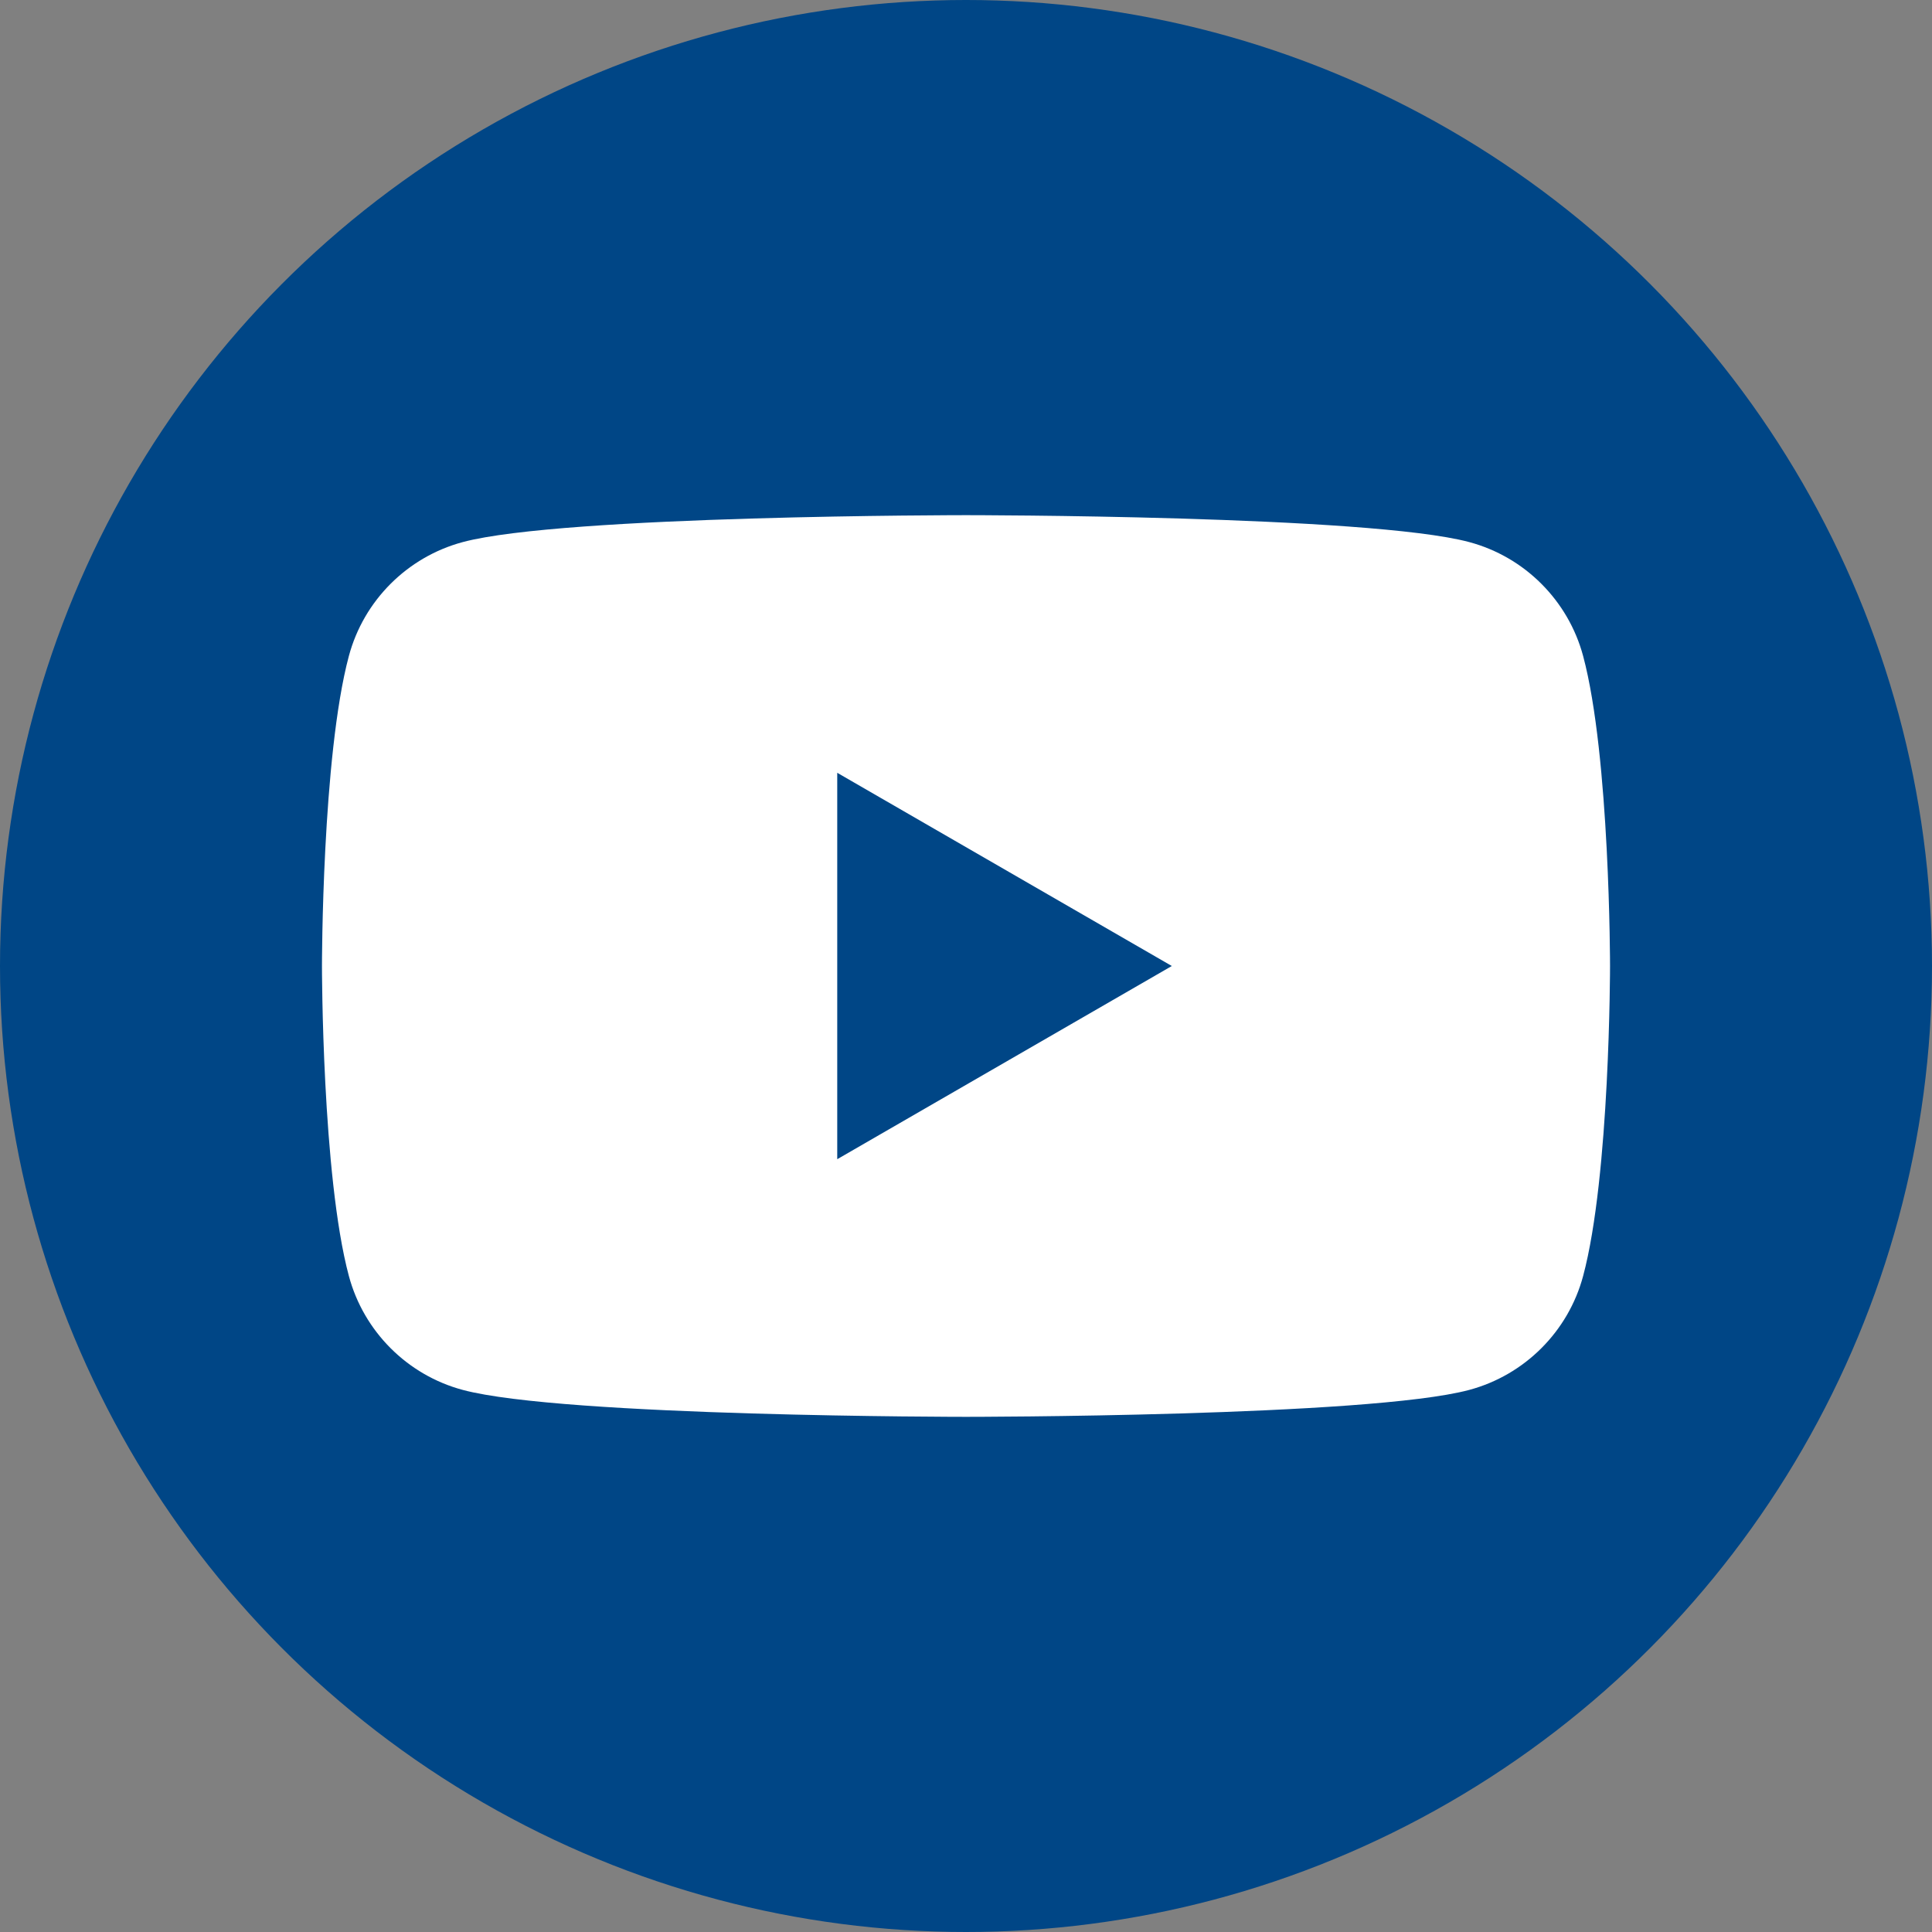<?xml version="1.0" encoding="UTF-8"?>
<svg id="Capa_1" data-name="Capa 1" xmlns="http://www.w3.org/2000/svg" viewBox="0 0 173 173">
  <rect x="0" y="0" width="173" height="173" fill="#808080" stroke="none"/>
  <defs>
    <style>
      .cls-1 {
        fill: #fff;
      }

      .cls-1, .cls-2 {
        stroke-width: 0px;
      }

      .cls-2 {
        fill: #004686;
      }
    </style>
  </defs>
  <circle class="cls-2" cx="86.5" cy="86.5" r="86.5"/>
  <path class="cls-1" d="M141.76,58.74c-1.33-4.96-5.23-8.87-10.2-10.2-8.99-2.41-45.06-2.41-45.06-2.41,0,0-36.07,0-45.06,2.41-4.96,1.33-8.87,5.23-10.2,10.2-2.41,8.99-2.41,27.76-2.41,27.76,0,0,0,18.77,2.41,27.76,1.33,4.96,5.23,8.87,10.2,10.2,8.99,2.41,45.06,2.41,45.06,2.41,0,0,36.07,0,45.06-2.41,4.96-1.33,8.87-5.23,10.2-10.2,2.41-8.99,2.41-27.76,2.41-27.76,0,0,0-18.77-2.41-27.76ZM74.97,103.8v-34.6l29.96,17.3-29.96,17.3Z"/>
</svg>